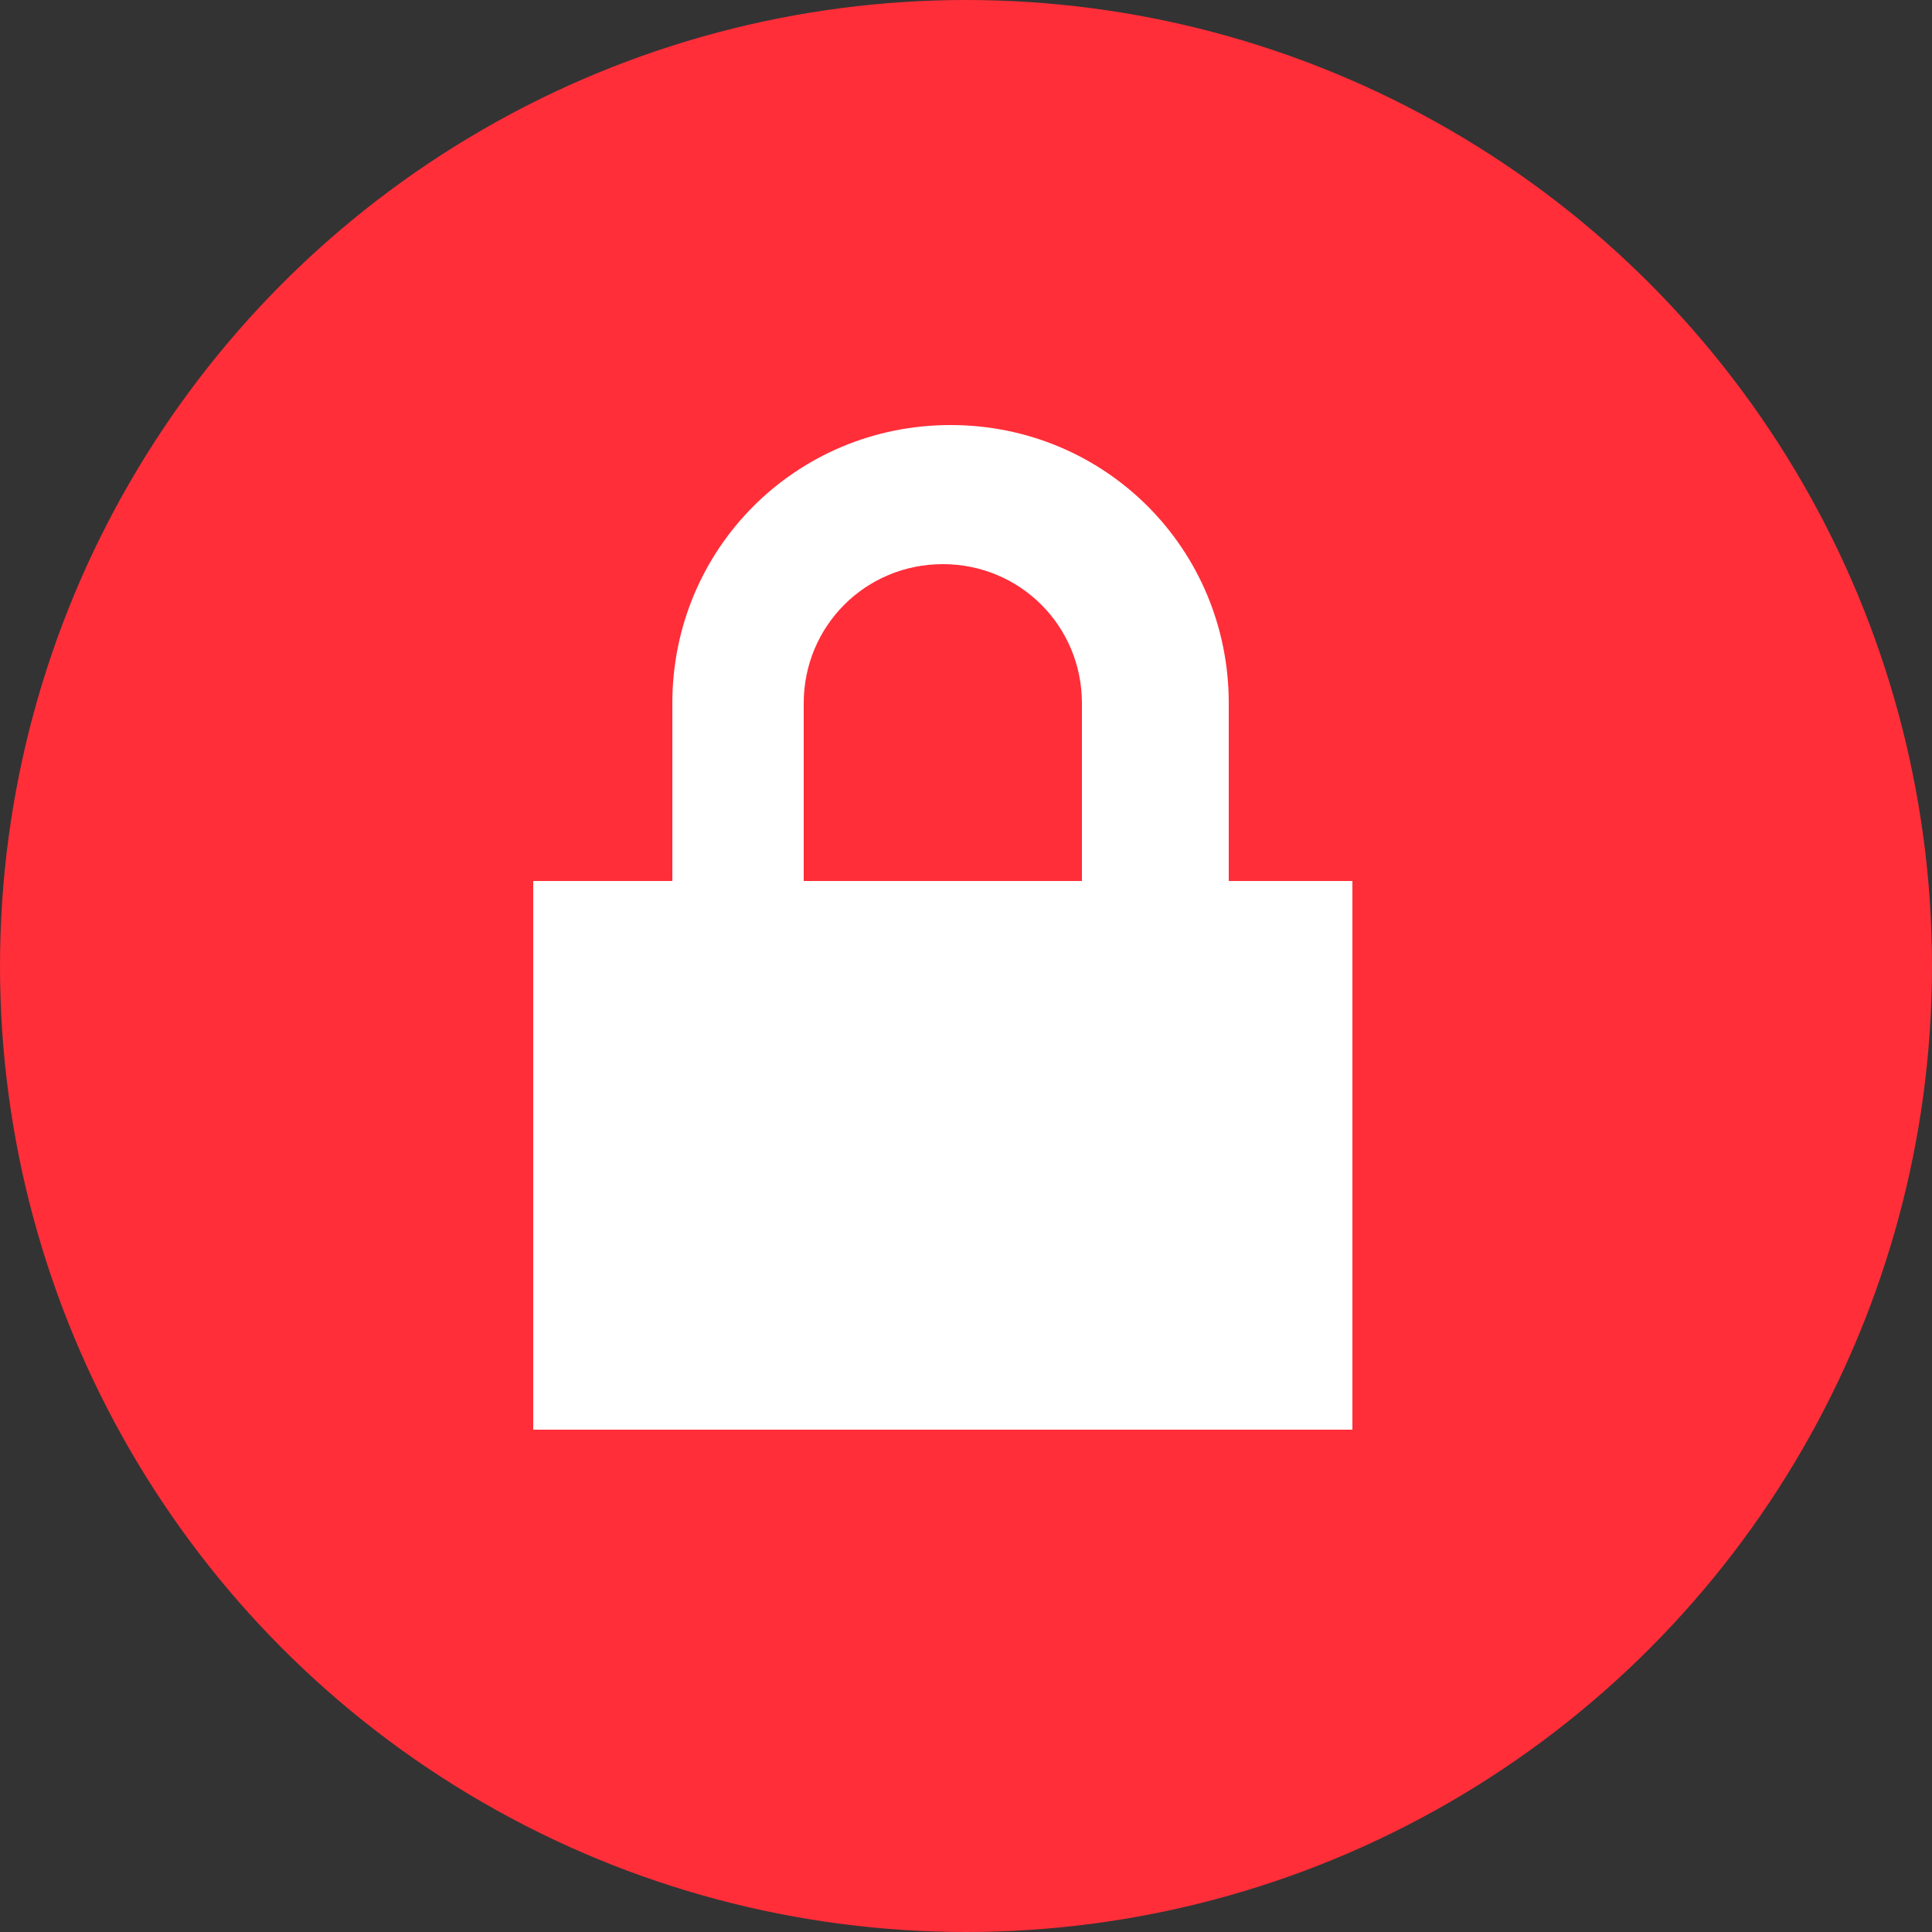 <?xml version="1.0" encoding="utf-8"?>
<!-- Generator: Adobe Illustrator 20.0.0, SVG Export Plug-In . SVG Version: 6.00 Build 0)  -->
<svg version="1.1" id="Layer_1" xmlns="http://www.w3.org/2000/svg" xmlns:xlink="http://www.w3.org/1999/xlink" x="0px" y="0px"
	 viewBox="0 0 25 25" style="enable-background:new 0 0 25 25;" xml:space="preserve">
<rect x="0" y="0" width="25" height="25" fill="#333333" stroke="none"/>
<style type="text/css">
	.st0{fill:#FF2E39;}
	.st1{fill:#FFFFFF;}
</style>
<circle class="st0" cx="12.5" cy="12.5" r="12.5"/>
<title>Group</title>
<desc>Created with Sketch.</desc>
<g>
	<path class="st1" d="M15.9,13.3H14V9.1c0-1-0.8-1.8-1.8-1.8s-1.8,0.8-1.8,1.8v4.2H8.7V9.1c0-2,1.6-3.6,3.6-3.6s3.6,1.6,3.6,3.6
		V13.3z"/>
	<rect x="6.9" y="11.4" class="st1" width="10.6" height="7.1"/>
</g>
</svg>
